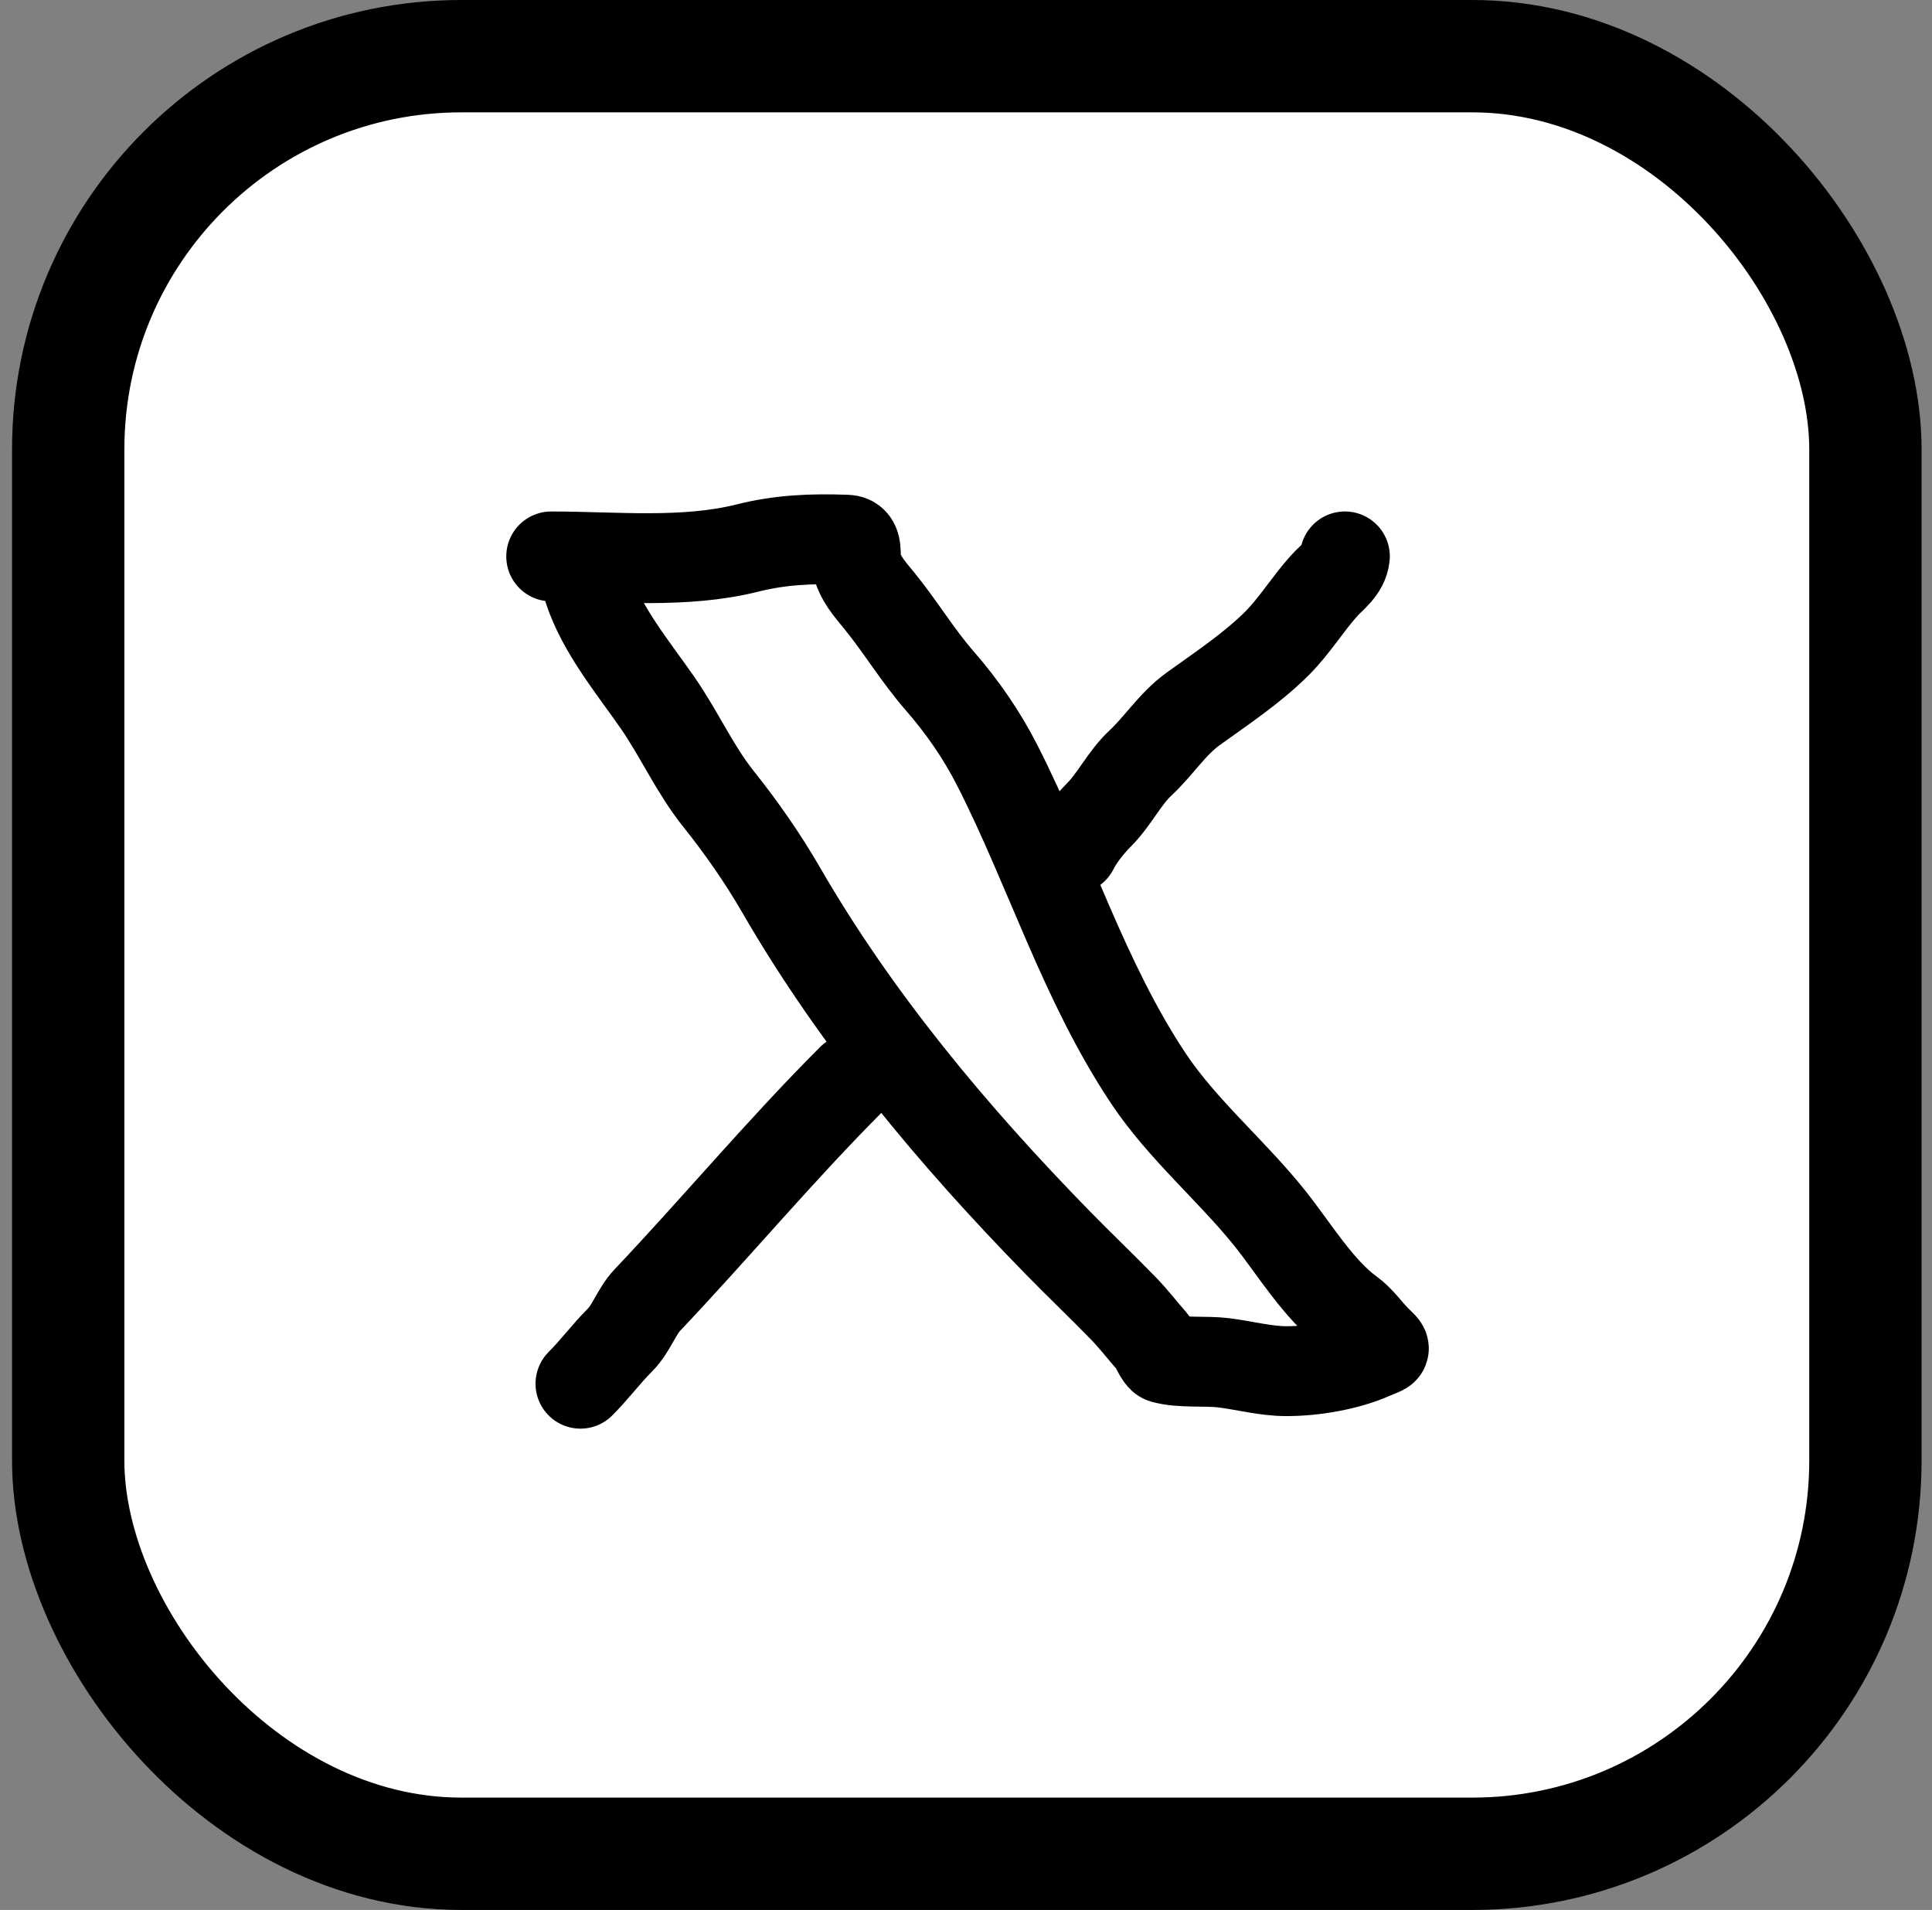 <svg width="86" height="85" viewBox="0 0 86 85" fill="none" xmlns="http://www.w3.org/2000/svg">
<rect x="0" y="0" width="86" height="85" fill="#808080" stroke="none"/>
<rect x="3.036" y="2.5" width="80" height="80" rx="17.5" fill="white" stroke="black" stroke-width="5"/>
<path d="M24.536 24.763C27.413 24.763 30.457 25.093 33.266 24.391C34.743 24.021 36.092 23.962 37.697 24.019C38.231 24.038 38.046 24.706 38.121 25.041C38.274 25.731 38.704 26.201 39.133 26.725C40.07 27.87 40.839 29.164 41.83 30.3C42.829 31.446 43.701 32.704 44.391 34.06C46.729 38.648 48.237 43.672 51.127 48.006C52.633 50.265 54.831 52.102 56.53 54.225C57.574 55.53 58.712 57.425 60.094 58.419C60.527 58.731 60.875 59.242 61.261 59.628C61.756 60.123 61.727 59.989 61.075 60.279C59.96 60.774 58.477 61.022 57.263 61.022C56.342 61.022 55.393 60.765 54.474 60.65C53.668 60.55 52.554 60.673 51.788 60.454C51.623 60.407 51.425 59.859 51.303 59.721C50.868 59.231 50.467 58.702 50.011 58.233C49.047 57.242 48.044 56.288 47.077 55.299C42.432 50.548 38.107 45.381 34.764 39.597C33.955 38.199 32.994 36.819 31.985 35.558C30.931 34.24 30.227 32.651 29.268 31.271C28.183 29.708 26.817 28.072 26.21 26.25" stroke="black" stroke-width="4" stroke-linecap="round"/>
<path d="M59.866 24.762C59.809 25.337 59.295 25.676 58.937 26.074C58.205 26.887 57.622 27.854 56.85 28.626C55.738 29.738 54.378 30.635 53.11 31.549C52.181 32.219 51.581 33.2 50.755 33.967C50.054 34.618 49.609 35.578 48.895 36.291C48.483 36.703 48.032 37.274 47.78 37.779" stroke="black" stroke-width="4" stroke-linecap="round"/>
<path d="M37.925 48.006C34.748 51.182 31.895 54.608 28.813 57.861C28.333 58.368 28.104 59.128 27.604 59.628C26.984 60.248 26.465 60.953 25.838 61.58" stroke="black" stroke-width="4" stroke-linecap="round"/>
</svg>
